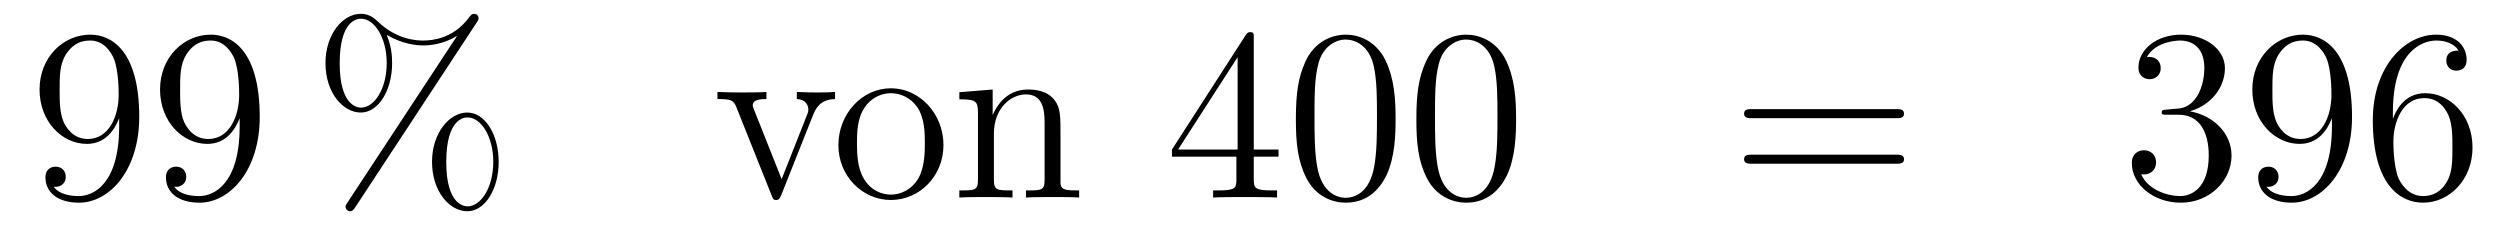 <?xml version='1.0'?>
<!-- This file was generated by dvisvgm 1.14.1 -->
<svg height='11pt' version='1.1' viewBox='0 -11 122 11' width='122pt' xmlns='http://www.w3.org/2000/svg' xmlns:xlink='http://www.w3.org/1999/xlink'>
<g id='page1'>
<g transform='matrix(1 0 0 1 -132 653)'>
<path d='M137.815 -657.839C137.815 -655.017 136.56 -654.432 135.843 -654.432C135.556 -654.432 134.922 -654.468 134.623 -654.886H134.695C134.779 -654.862 135.209 -654.934 135.209 -655.376C135.209 -655.639 135.03 -655.866 134.719 -655.866C134.408 -655.866 134.217 -655.663 134.217 -655.352C134.217 -654.611 134.815 -654.109 135.855 -654.109C137.349 -654.109 138.795 -655.699 138.795 -658.293C138.795 -661.508 137.457 -662.309 136.405 -662.309C135.09 -662.309 133.93 -661.21 133.93 -659.632C133.93 -658.054 135.042 -656.978 136.237 -656.978C137.122 -656.978 137.576 -657.623 137.815 -658.233V-657.839ZM136.285 -657.217C135.532 -657.217 135.209 -657.827 135.102 -658.054C134.91 -658.508 134.91 -659.082 134.91 -659.62C134.91 -660.289 134.91 -660.863 135.221 -661.353C135.436 -661.676 135.759 -662.022 136.405 -662.022C137.086 -662.022 137.433 -661.425 137.552 -661.15C137.791 -660.564 137.791 -659.548 137.791 -659.369C137.791 -658.365 137.337 -657.217 136.285 -657.217ZM143.695 -657.839C143.695 -655.017 142.44 -654.432 141.723 -654.432C141.436 -654.432 140.802 -654.468 140.503 -654.886H140.575C140.659 -654.862 141.089 -654.934 141.089 -655.376C141.089 -655.639 140.91 -655.866 140.599 -655.866C140.288 -655.866 140.097 -655.663 140.097 -655.352C140.097 -654.611 140.695 -654.109 141.735 -654.109C143.229 -654.109 144.675 -655.699 144.675 -658.293C144.675 -661.508 143.337 -662.309 142.285 -662.309C140.97 -662.309 139.81 -661.21 139.81 -659.632C139.81 -658.054 140.922 -656.978 142.117 -656.978C143.002 -656.978 143.456 -657.623 143.695 -658.233V-657.839ZM142.165 -657.217C141.412 -657.217 141.089 -657.827 140.982 -658.054C140.79 -658.508 140.79 -659.082 140.79 -659.62C140.79 -660.289 140.79 -660.863 141.101 -661.353C141.316 -661.676 141.639 -662.022 142.285 -662.022C142.966 -662.022 143.313 -661.425 143.432 -661.15C143.671 -660.564 143.671 -659.548 143.671 -659.369C143.671 -658.365 143.217 -657.217 142.165 -657.217Z' fill-rule='evenodd'/>
<path d='M156.335 -656.093C156.335 -657.468 155.653 -658.508 154.805 -658.508C153.932 -658.508 153.083 -657.516 153.083 -656.105C153.083 -654.647 153.944 -653.691 154.805 -653.691S156.335 -654.767 156.335 -656.093ZM154.817 -653.93C154.649 -653.93 153.777 -654.013 153.777 -656.093C153.777 -658.197 154.638 -658.269 154.817 -658.269C155.474 -658.269 156.072 -657.337 156.072 -656.105C156.072 -654.838 155.462 -653.93 154.817 -653.93ZM155.259 -662.895C155.331 -663.003 155.355 -663.039 155.355 -663.098C155.355 -663.254 155.235 -663.326 155.139 -663.326C155.02 -663.326 154.984 -663.266 154.888 -663.146C154.123 -662.118 153.107 -662.022 152.653 -662.022C152.426 -662.022 151.398 -662.022 150.43 -662.955C150.178 -663.206 149.916 -663.326 149.605 -663.326C148.732 -663.326 147.883 -662.333 147.883 -660.923C147.883 -659.464 148.744 -658.508 149.605 -658.508C150.465 -658.508 151.135 -659.584 151.135 -660.911C151.135 -661.257 151.111 -661.7 150.872 -662.298C151.649 -661.843 152.318 -661.783 152.665 -661.783C152.988 -661.783 153.645 -661.843 154.279 -662.238L154.291 -662.226L148.959 -654.121C148.887 -654.013 148.863 -653.977 148.863 -653.918C148.863 -653.786 148.971 -653.691 149.091 -653.691C149.198 -653.691 149.258 -653.774 149.318 -653.858L155.259 -662.895ZM149.617 -658.747C149.449 -658.747 148.577 -658.831 148.577 -660.911C148.577 -663.015 149.438 -663.087 149.617 -663.087C150.274 -663.087 150.872 -662.154 150.872 -660.923C150.872 -659.656 150.262 -658.747 149.617 -658.747Z' fill-rule='evenodd'/>
<path d='M171.674 -658.377C171.782 -658.64 171.985 -659.153 172.75 -659.166V-659.512C172.403 -659.488 172.236 -659.488 171.865 -659.488C171.614 -659.488 171.435 -659.488 170.885 -659.512V-659.166C171.387 -659.142 171.447 -658.783 171.447 -658.652C171.447 -658.544 171.423 -658.484 171.363 -658.341L170.144 -655.257L168.805 -658.627C168.745 -658.795 168.733 -658.795 168.733 -658.855C168.733 -659.166 169.188 -659.166 169.403 -659.166V-659.512C169.104 -659.488 168.482 -659.488 168.159 -659.488C167.765 -659.488 167.741 -659.488 167.012 -659.512V-659.166C167.681 -659.166 167.801 -659.118 167.944 -658.747L169.653 -654.468C169.713 -654.3 169.737 -654.24 169.881 -654.24C169.964 -654.24 170.036 -654.264 170.12 -654.468L171.674 -658.377Z' fill-rule='evenodd'/>
<path d='M178.041 -656.918C178.041 -658.46 176.869 -659.692 175.482 -659.692C174.048 -659.692 172.913 -658.424 172.913 -656.918C172.913 -655.388 174.108 -654.24 175.471 -654.24C176.881 -654.24 178.041 -655.412 178.041 -656.918ZM175.482 -654.503C175.04 -654.503 174.502 -654.695 174.156 -655.28C173.833 -655.818 173.821 -656.524 173.821 -657.026C173.821 -657.48 173.821 -658.209 174.192 -658.747C174.526 -659.261 175.052 -659.452 175.471 -659.452C175.937 -659.452 176.439 -659.237 176.762 -658.771C177.132 -658.221 177.132 -657.468 177.132 -657.026C177.132 -656.607 177.132 -655.866 176.821 -655.304C176.487 -654.731 175.937 -654.503 175.482 -654.503ZM183.753 -657.265C183.753 -658.377 183.753 -658.711 183.478 -659.094C183.132 -659.56 182.57 -659.632 182.163 -659.632C181.004 -659.632 180.55 -658.64 180.454 -658.401H180.442V-659.632L178.816 -659.5V-659.153C179.629 -659.153 179.725 -659.07 179.725 -658.484V-655.245C179.725 -654.707 179.593 -654.707 178.816 -654.707V-654.36C179.127 -654.384 179.772 -654.384 180.107 -654.384C180.454 -654.384 181.099 -654.384 181.41 -654.36V-654.707C180.645 -654.707 180.502 -654.707 180.502 -655.245V-657.468C180.502 -658.723 181.326 -659.393 182.068 -659.393S182.976 -658.783 182.976 -658.054V-655.245C182.976 -654.707 182.845 -654.707 182.068 -654.707V-654.36C182.379 -654.384 183.024 -654.384 183.359 -654.384C183.706 -654.384 184.351 -654.384 184.662 -654.36V-654.707C184.064 -654.707 183.765 -654.707 183.753 -655.065V-657.265Z' fill-rule='evenodd'/>
<path d='M193.184 -662.142C193.184 -662.369 193.184 -662.429 193.018 -662.429C192.922 -662.429 192.886 -662.429 192.79 -662.286L189.192 -656.703V-656.356H192.336V-655.268C192.336 -654.826 192.312 -654.707 191.439 -654.707H191.2V-654.36C191.475 -654.384 192.42 -654.384 192.755 -654.384C193.088 -654.384 194.046 -654.384 194.32 -654.36V-654.707H194.081C193.22 -654.707 193.184 -654.826 193.184 -655.268V-656.356H194.392V-656.703H193.184V-662.142ZM192.396 -661.21V-656.703H189.491L192.396 -661.21ZM200.105 -658.185C200.105 -659.178 200.045 -660.146 199.614 -661.054C199.124 -662.047 198.264 -662.309 197.678 -662.309C196.985 -662.309 196.135 -661.963 195.694 -660.971C195.359 -660.217 195.239 -659.476 195.239 -658.185C195.239 -657.026 195.323 -656.153 195.754 -655.304C196.219 -654.396 197.045 -654.109 197.666 -654.109C198.706 -654.109 199.303 -654.731 199.65 -655.424C200.081 -656.32 200.105 -657.492 200.105 -658.185ZM197.666 -654.348C197.284 -654.348 196.506 -654.563 196.279 -655.866C196.148 -656.583 196.148 -657.492 196.148 -658.329C196.148 -659.309 196.148 -660.193 196.339 -660.899C196.542 -661.7 197.152 -662.07 197.666 -662.07C198.12 -662.07 198.814 -661.795 199.04 -660.768C199.196 -660.086 199.196 -659.142 199.196 -658.329C199.196 -657.528 199.196 -656.619 199.064 -655.89C198.838 -654.575 198.084 -654.348 197.666 -654.348ZM205.985 -658.185C205.985 -659.178 205.925 -660.146 205.494 -661.054C205.004 -662.047 204.144 -662.309 203.558 -662.309C202.865 -662.309 202.015 -661.963 201.574 -660.971C201.239 -660.217 201.119 -659.476 201.119 -658.185C201.119 -657.026 201.203 -656.153 201.634 -655.304C202.099 -654.396 202.925 -654.109 203.546 -654.109C204.586 -654.109 205.183 -654.731 205.53 -655.424C205.961 -656.32 205.985 -657.492 205.985 -658.185ZM203.546 -654.348C203.164 -654.348 202.386 -654.563 202.159 -655.866C202.028 -656.583 202.028 -657.492 202.028 -658.329C202.028 -659.309 202.028 -660.193 202.219 -660.899C202.422 -661.7 203.032 -662.07 203.546 -662.07C204 -662.07 204.694 -661.795 204.92 -660.768C205.076 -660.086 205.076 -659.142 205.076 -658.329C205.076 -657.528 205.076 -656.619 204.944 -655.89C204.718 -654.575 203.964 -654.348 203.546 -654.348Z' fill-rule='evenodd'/>
<path d='M224.536 -658.233C224.702 -658.233 224.917 -658.233 224.917 -658.448C224.917 -658.675 224.714 -658.675 224.536 -658.675H217.494C217.326 -658.675 217.111 -658.675 217.111 -658.46C217.111 -658.233 217.315 -658.233 217.494 -658.233H224.536ZM224.536 -656.01C224.702 -656.01 224.917 -656.01 224.917 -656.225C224.917 -656.452 224.714 -656.452 224.536 -656.452H217.494C217.326 -656.452 217.111 -656.452 217.111 -656.237C217.111 -656.01 217.315 -656.01 217.494 -656.01H224.536Z' fill-rule='evenodd'/>
<path d='M237.743 -658.652C237.539 -658.64 237.492 -658.627 237.492 -658.52C237.492 -658.401 237.552 -658.401 237.767 -658.401H238.316C239.333 -658.401 239.786 -657.564 239.786 -656.416C239.786 -654.85 238.974 -654.432 238.388 -654.432C237.815 -654.432 236.834 -654.707 236.488 -655.496C236.87 -655.436 237.216 -655.651 237.216 -656.081C237.216 -656.428 236.965 -656.667 236.63 -656.667C236.344 -656.667 236.033 -656.5 236.033 -656.046C236.033 -654.982 237.097 -654.109 238.424 -654.109C239.846 -654.109 240.899 -655.197 240.899 -656.404C240.899 -657.504 240.014 -658.365 238.866 -658.568C239.906 -658.867 240.576 -659.739 240.576 -660.672C240.576 -661.616 239.596 -662.309 238.436 -662.309C237.241 -662.309 236.356 -661.58 236.356 -660.708C236.356 -660.229 236.726 -660.134 236.906 -660.134C237.157 -660.134 237.444 -660.313 237.444 -660.672C237.444 -661.054 237.157 -661.222 236.894 -661.222C236.822 -661.222 236.798 -661.222 236.762 -661.21C237.216 -662.022 238.34 -662.022 238.4 -662.022C238.795 -662.022 239.572 -661.843 239.572 -660.672C239.572 -660.445 239.536 -659.775 239.189 -659.261C238.831 -658.735 238.424 -658.699 238.102 -658.687L237.743 -658.652ZM245.798 -657.839C245.798 -655.017 244.543 -654.432 243.826 -654.432C243.539 -654.432 242.905 -654.468 242.606 -654.886H242.678C242.762 -654.862 243.192 -654.934 243.192 -655.376C243.192 -655.639 243.013 -655.866 242.702 -655.866C242.392 -655.866 242.2 -655.663 242.2 -655.352C242.2 -654.611 242.797 -654.109 243.838 -654.109C245.332 -654.109 246.779 -655.699 246.779 -658.293C246.779 -661.508 245.44 -662.309 244.387 -662.309C243.073 -662.309 241.913 -661.21 241.913 -659.632C241.913 -658.054 243.025 -656.978 244.22 -656.978C245.105 -656.978 245.56 -657.623 245.798 -658.233V-657.839ZM244.268 -657.217C243.515 -657.217 243.192 -657.827 243.085 -658.054C242.893 -658.508 242.893 -659.082 242.893 -659.62C242.893 -660.289 242.893 -660.863 243.204 -661.353C243.419 -661.676 243.742 -662.022 244.387 -662.022C245.069 -662.022 245.416 -661.425 245.536 -661.15C245.774 -660.564 245.774 -659.548 245.774 -659.369C245.774 -658.365 245.32 -657.217 244.268 -657.217ZM248.773 -658.52C248.773 -661.544 250.243 -662.022 250.889 -662.022C251.32 -662.022 251.75 -661.891 251.977 -661.533C251.833 -661.533 251.38 -661.533 251.38 -661.042C251.38 -660.779 251.558 -660.552 251.869 -660.552C252.168 -660.552 252.372 -660.732 252.372 -661.078C252.372 -661.7 251.917 -662.309 250.877 -662.309C249.371 -662.309 247.793 -660.768 247.793 -658.137C247.793 -654.85 249.228 -654.109 250.243 -654.109C251.546 -654.109 252.659 -655.245 252.659 -656.799C252.659 -658.388 251.546 -659.452 250.351 -659.452C249.287 -659.452 248.893 -658.532 248.773 -658.197V-658.52ZM250.243 -654.432C249.491 -654.432 249.132 -655.101 249.024 -655.352C248.917 -655.663 248.797 -656.249 248.797 -657.086C248.797 -658.03 249.228 -659.213 250.303 -659.213C250.961 -659.213 251.308 -658.771 251.488 -658.365C251.678 -657.922 251.678 -657.325 251.678 -656.811C251.678 -656.201 251.678 -655.663 251.452 -655.209C251.152 -654.635 250.722 -654.432 250.243 -654.432Z' fill-rule='evenodd'/>
</g>
</g>
</svg>
